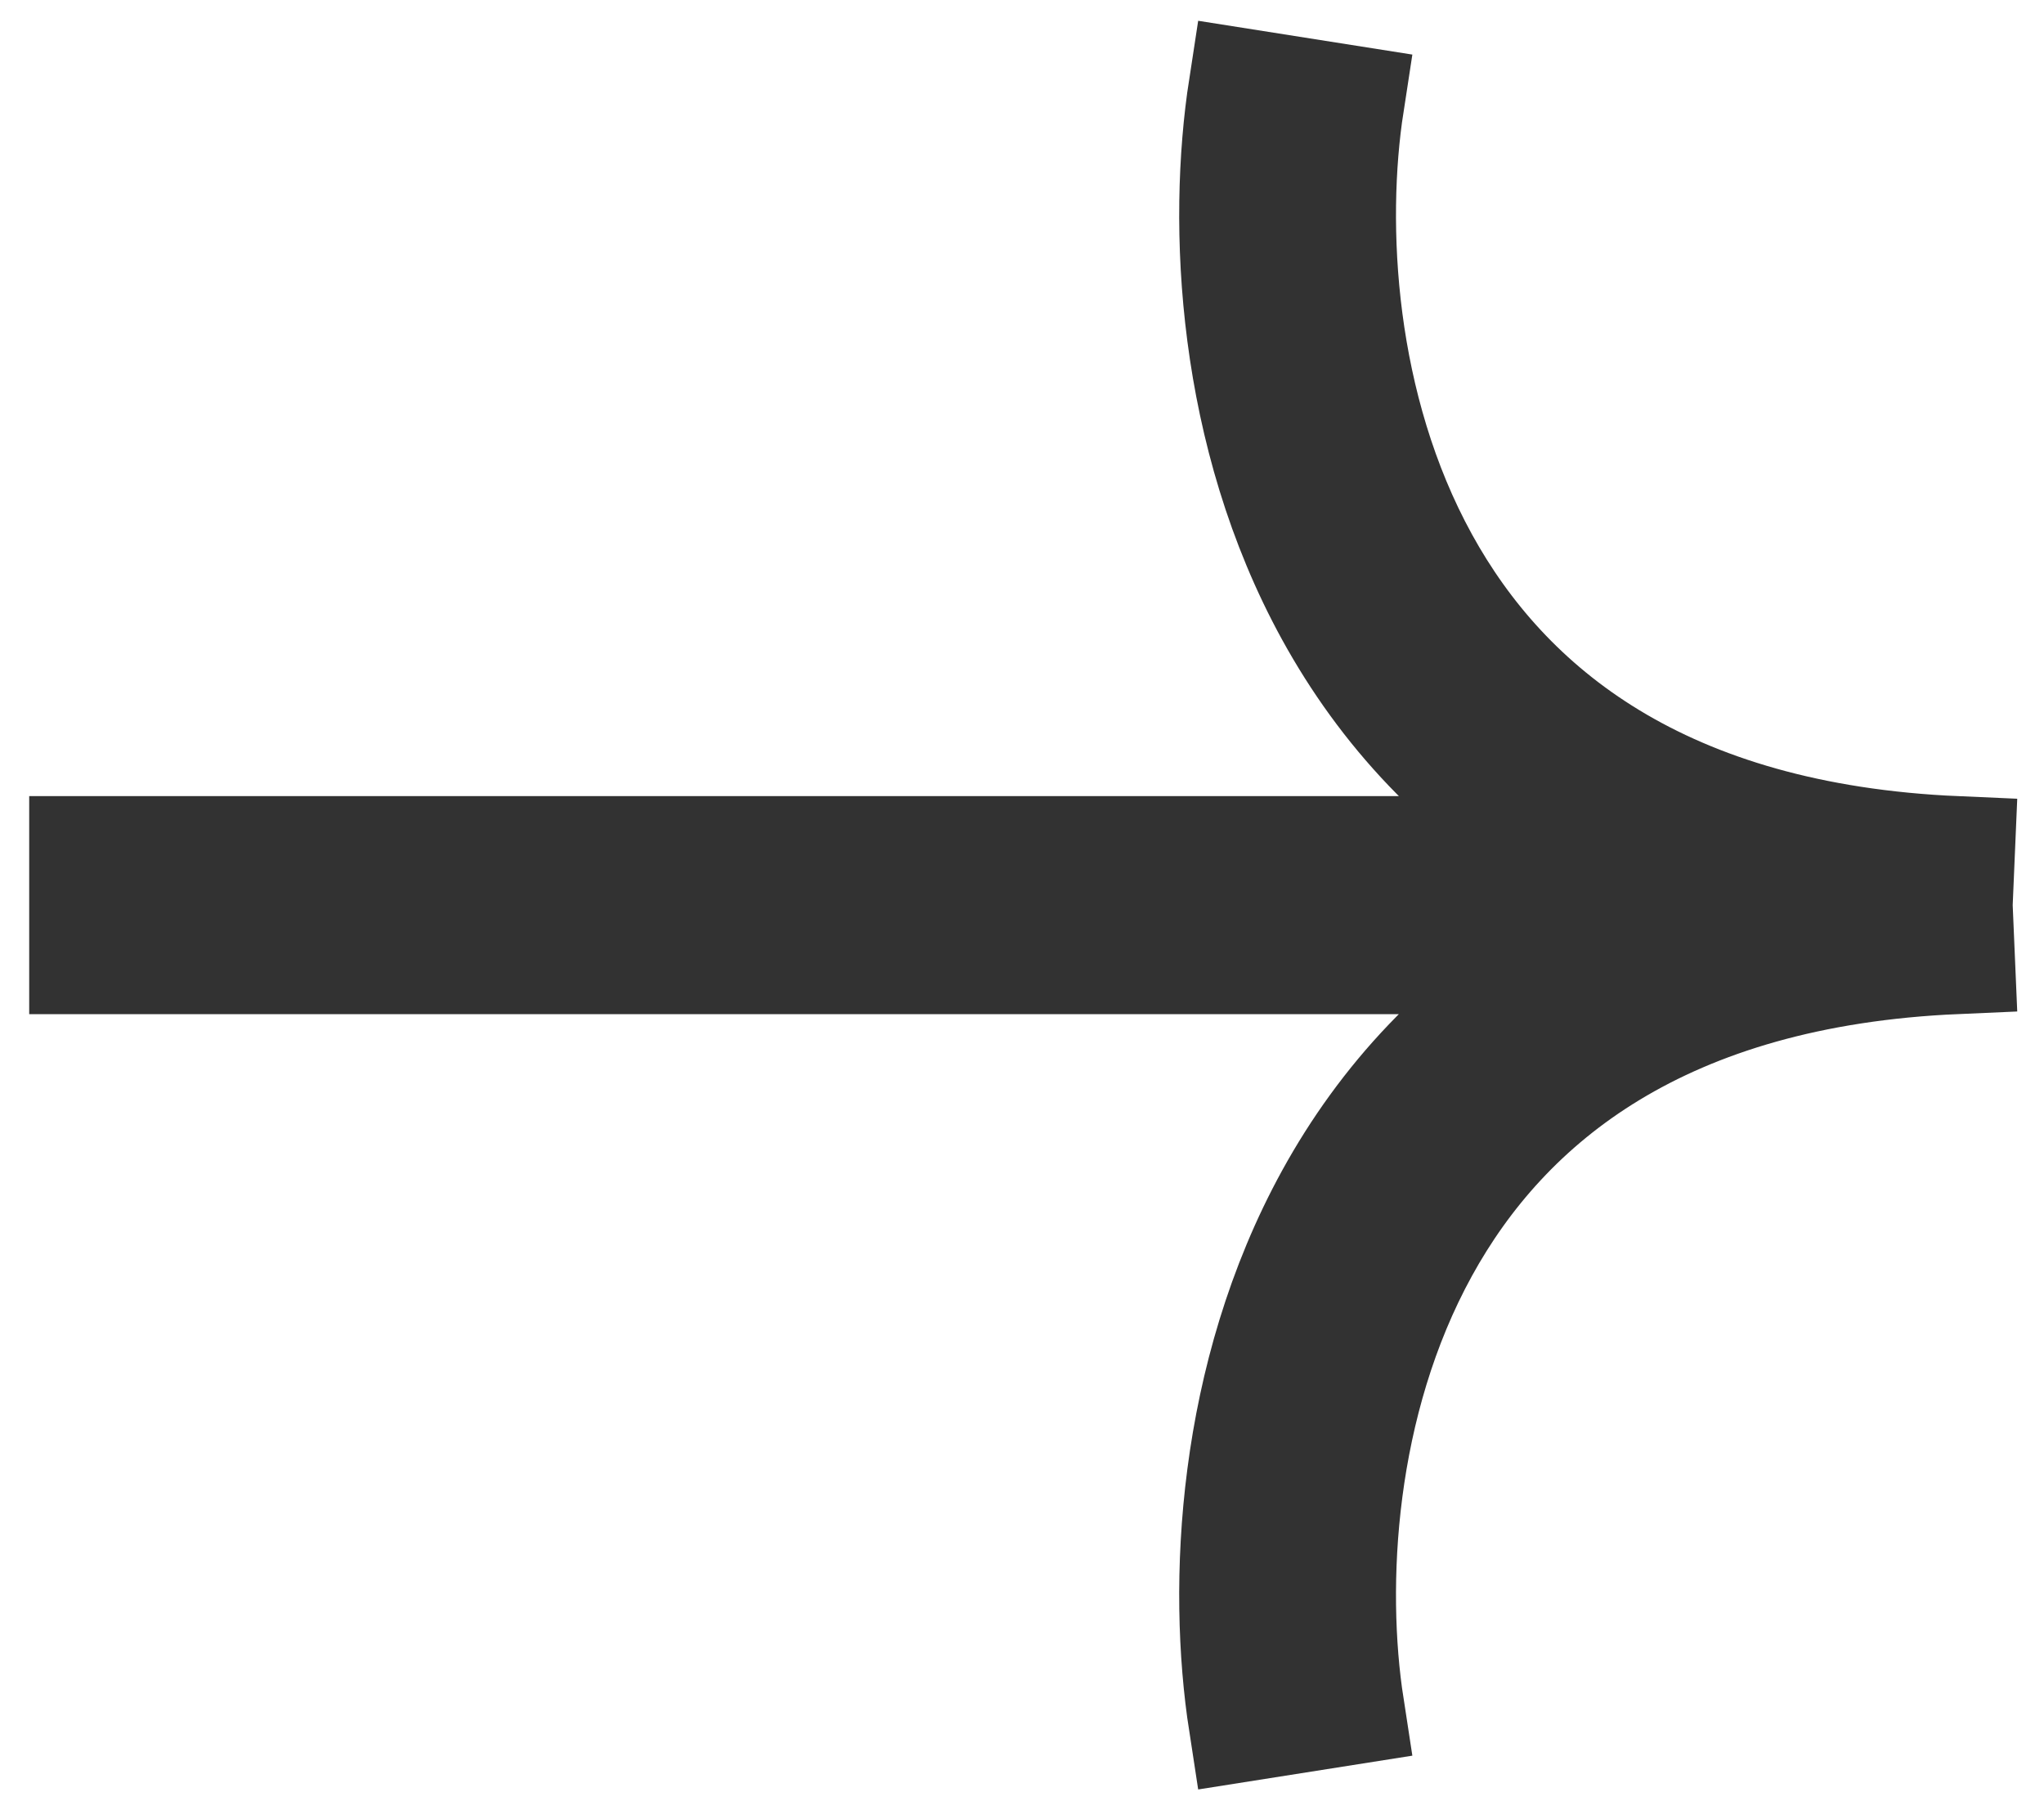 <svg width="35" height="31" viewBox="0 0 35 31" fill="none" xmlns="http://www.w3.org/2000/svg">
<path id="Union" fill-rule="evenodd" clip-rule="evenodd" d="M23.044 1.767C22.723 3.849 22.876 6.992 24.329 9.633C25.746 12.21 28.455 14.415 33.5 14.634L33.463 15.5L33.5 16.366C28.455 16.585 25.746 18.79 24.329 21.367C22.876 24.008 22.723 27.151 23.044 29.233L21.352 29.5C20.99 27.153 21.145 23.593 22.832 20.524C23.73 18.892 25.045 17.429 26.892 16.367L1.5 16.367V14.633L26.892 14.633C25.045 13.571 23.73 12.108 22.832 10.476C21.145 7.407 20.99 3.847 21.352 1.5L23.044 1.767Z" fill="#323232" stroke="#323232" stroke-width="2"/>
</svg>
